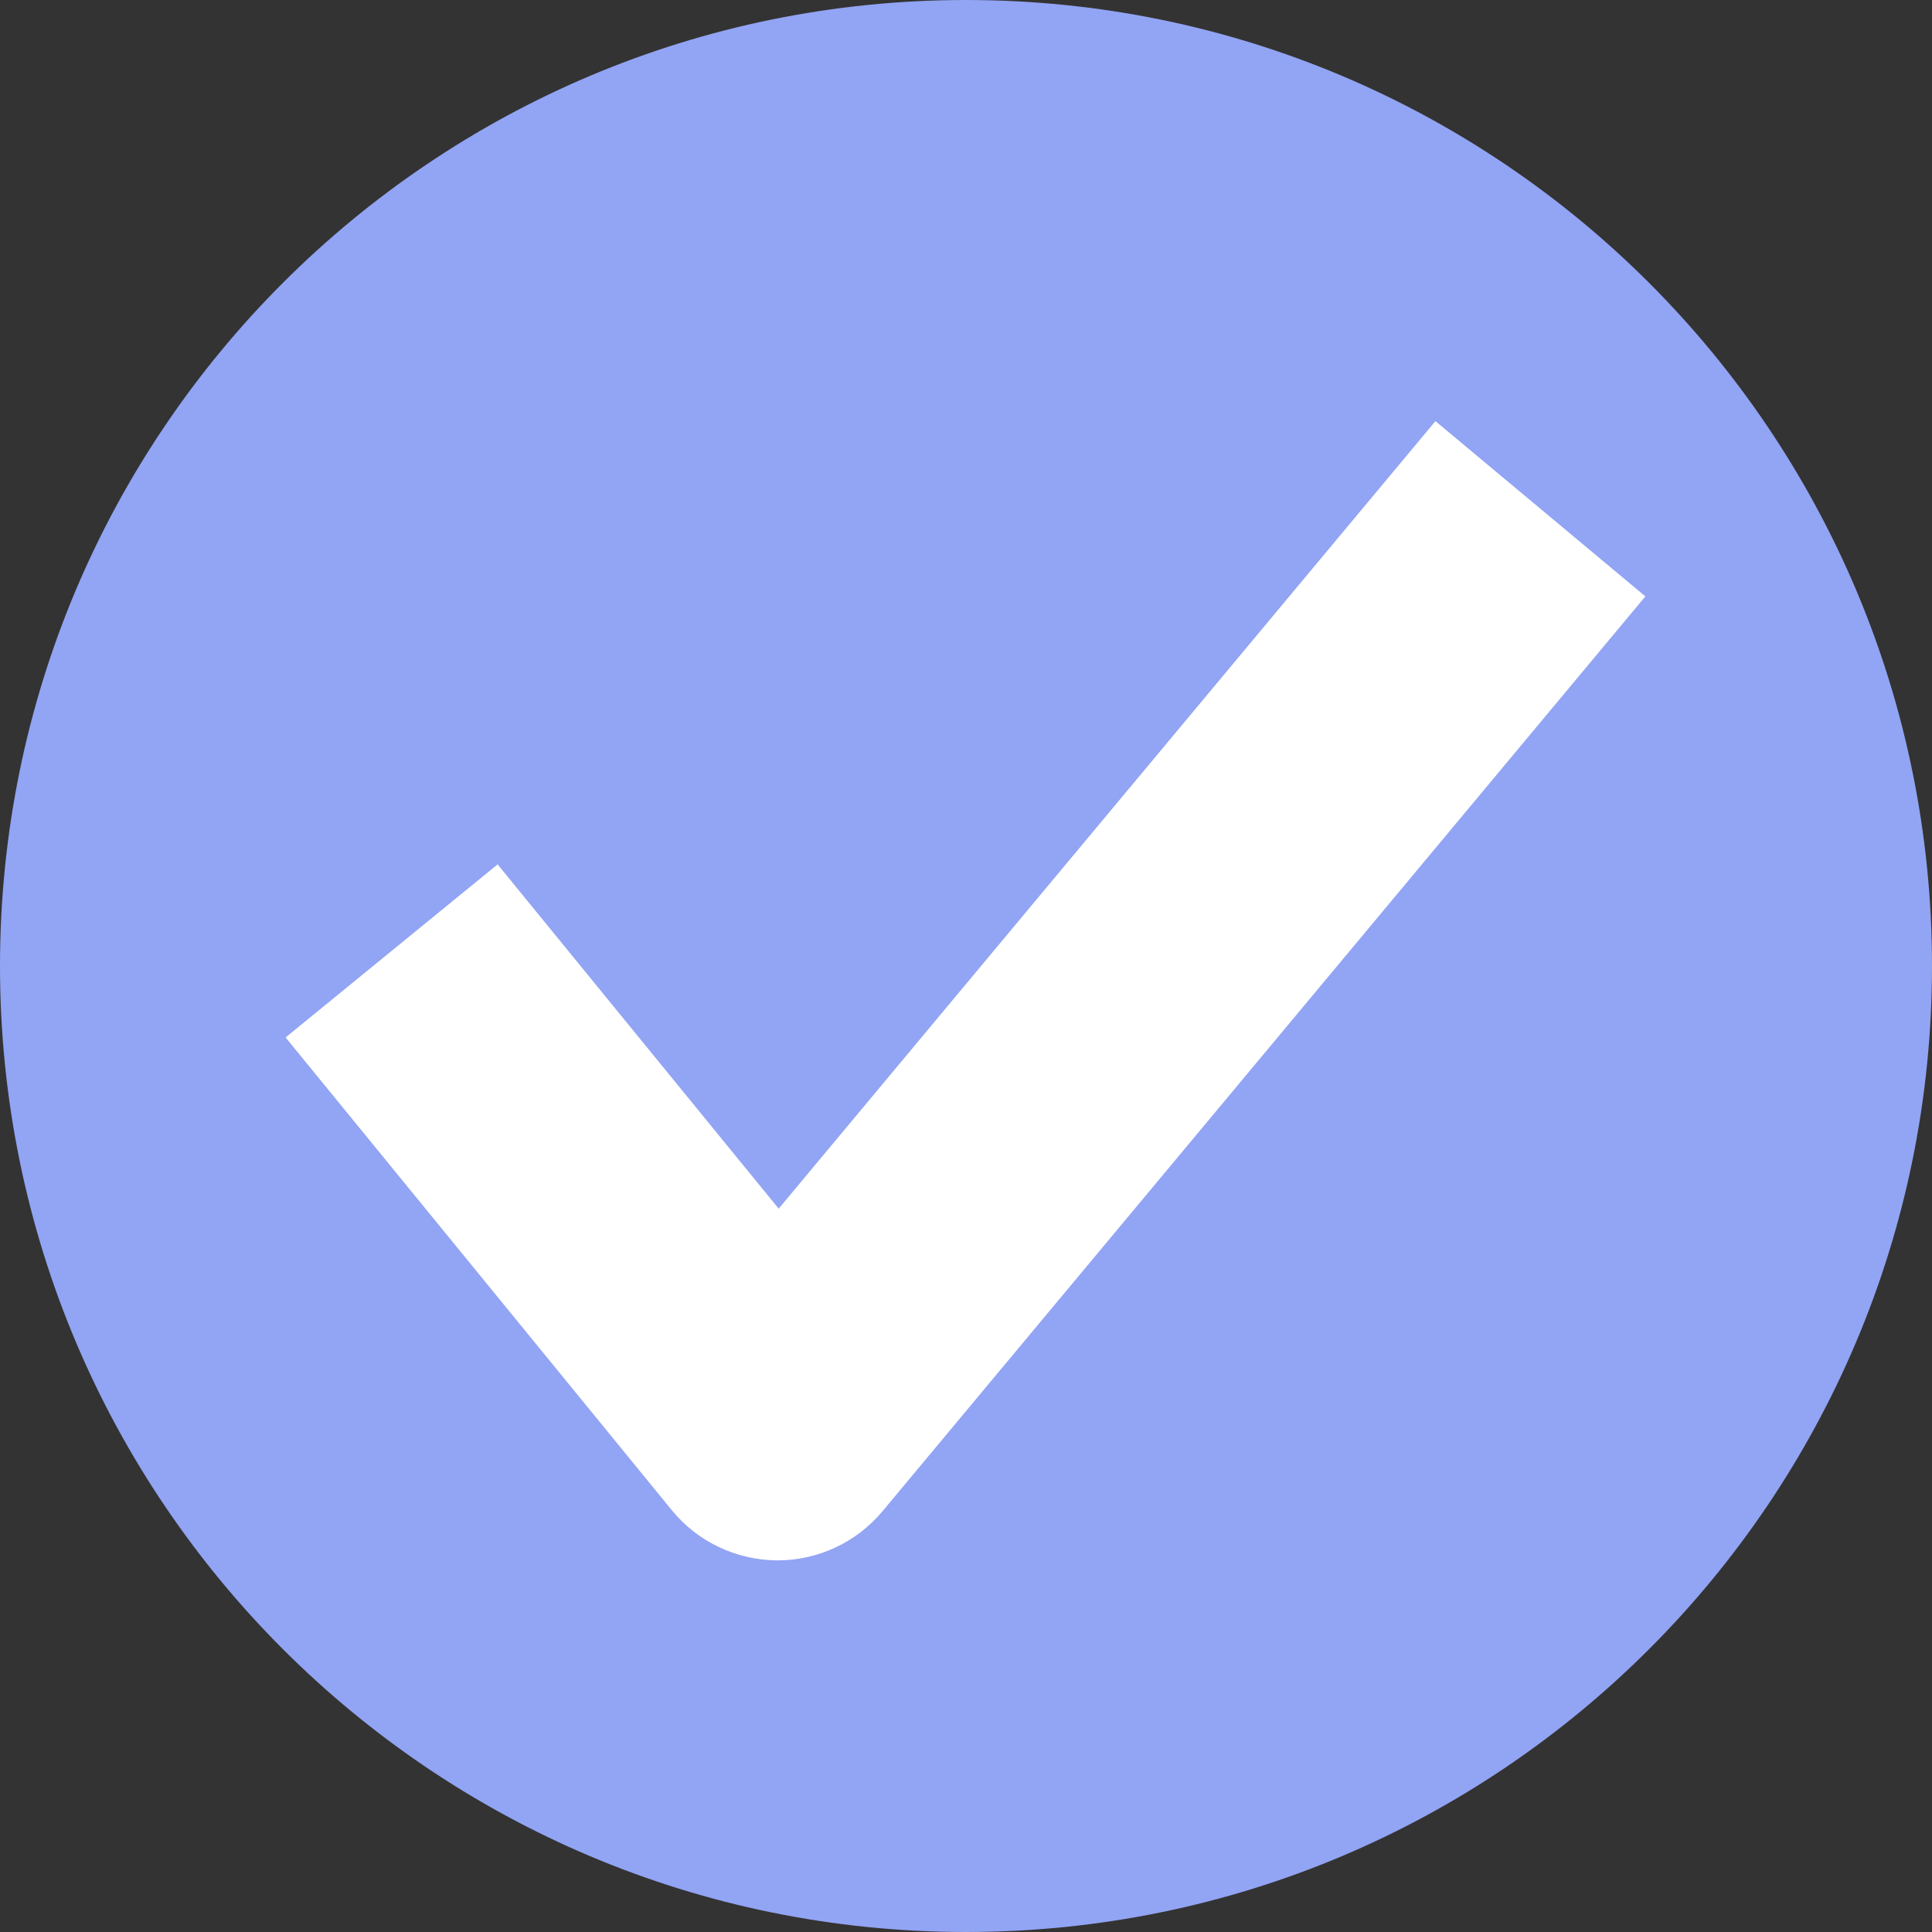 <svg xmlns="http://www.w3.org/2000/svg" xmlns:xlink="http://www.w3.org/1999/xlink" width="60" zoomAndPan="magnify" viewBox="0 0 45 45" height="60" preserveAspectRatio="xMidYMid meet" version="1.2"><rect x="0" y="0" width="45" height="45" fill="#333333" stroke="none"/><defs><clipPath id="807d6bbf58"><path d="M 27.898 29.699 L 31.648 29.699 L 31.648 33.449 L 27.898 33.449 Z M 27.898 29.699 "/></clipPath><clipPath id="e26f9bb05a"><path d="M 29.773 29.699 C 30.809 29.699 31.648 30.539 31.648 31.574 C 31.648 32.609 30.809 33.449 29.773 33.449 C 28.738 33.449 27.898 32.609 27.898 31.574 C 27.898 30.539 28.738 29.699 29.773 29.699 Z M 29.773 29.699 "/></clipPath></defs><g id="2199d6f00b"><path style=" stroke:none;fill-rule:nonzero;fill:#92a4f4;fill-opacity:1;" d="M 45 22.5 C 45 34.93 34.93 45 22.5 45 C 10.07 45 0 34.93 0 22.5 C 0 10.07 10.07 0 22.5 0 C 34.93 0 45 10.07 45 22.5 Z M 45 22.5 "/><path style=" stroke:none;fill-rule:nonzero;fill:#ffffff;fill-opacity:1;" d="M 18.113 36.344 C 18.109 36.344 18.102 36.344 18.098 36.344 C 17.145 36.336 16.246 35.91 15.645 35.172 L 6.652 24.164 L 11.59 20.133 L 18.137 28.152 L 33.434 9.809 L 38.324 13.891 L 20.559 35.195 C 19.953 35.922 19.059 36.344 18.113 36.344 Z M 18.113 36.344 "/><g clip-rule="nonzero" clip-path="url(#807d6bbf58)"><g clip-rule="nonzero" clip-path="url(#e26f9bb05a)"><path style=" stroke:none;fill-rule:nonzero;fill:#92a4f4;fill-opacity:1;" d="M 27.898 29.699 L 31.648 29.699 L 31.648 33.449 L 27.898 33.449 Z M 27.898 29.699 "/></g></g></g></svg>